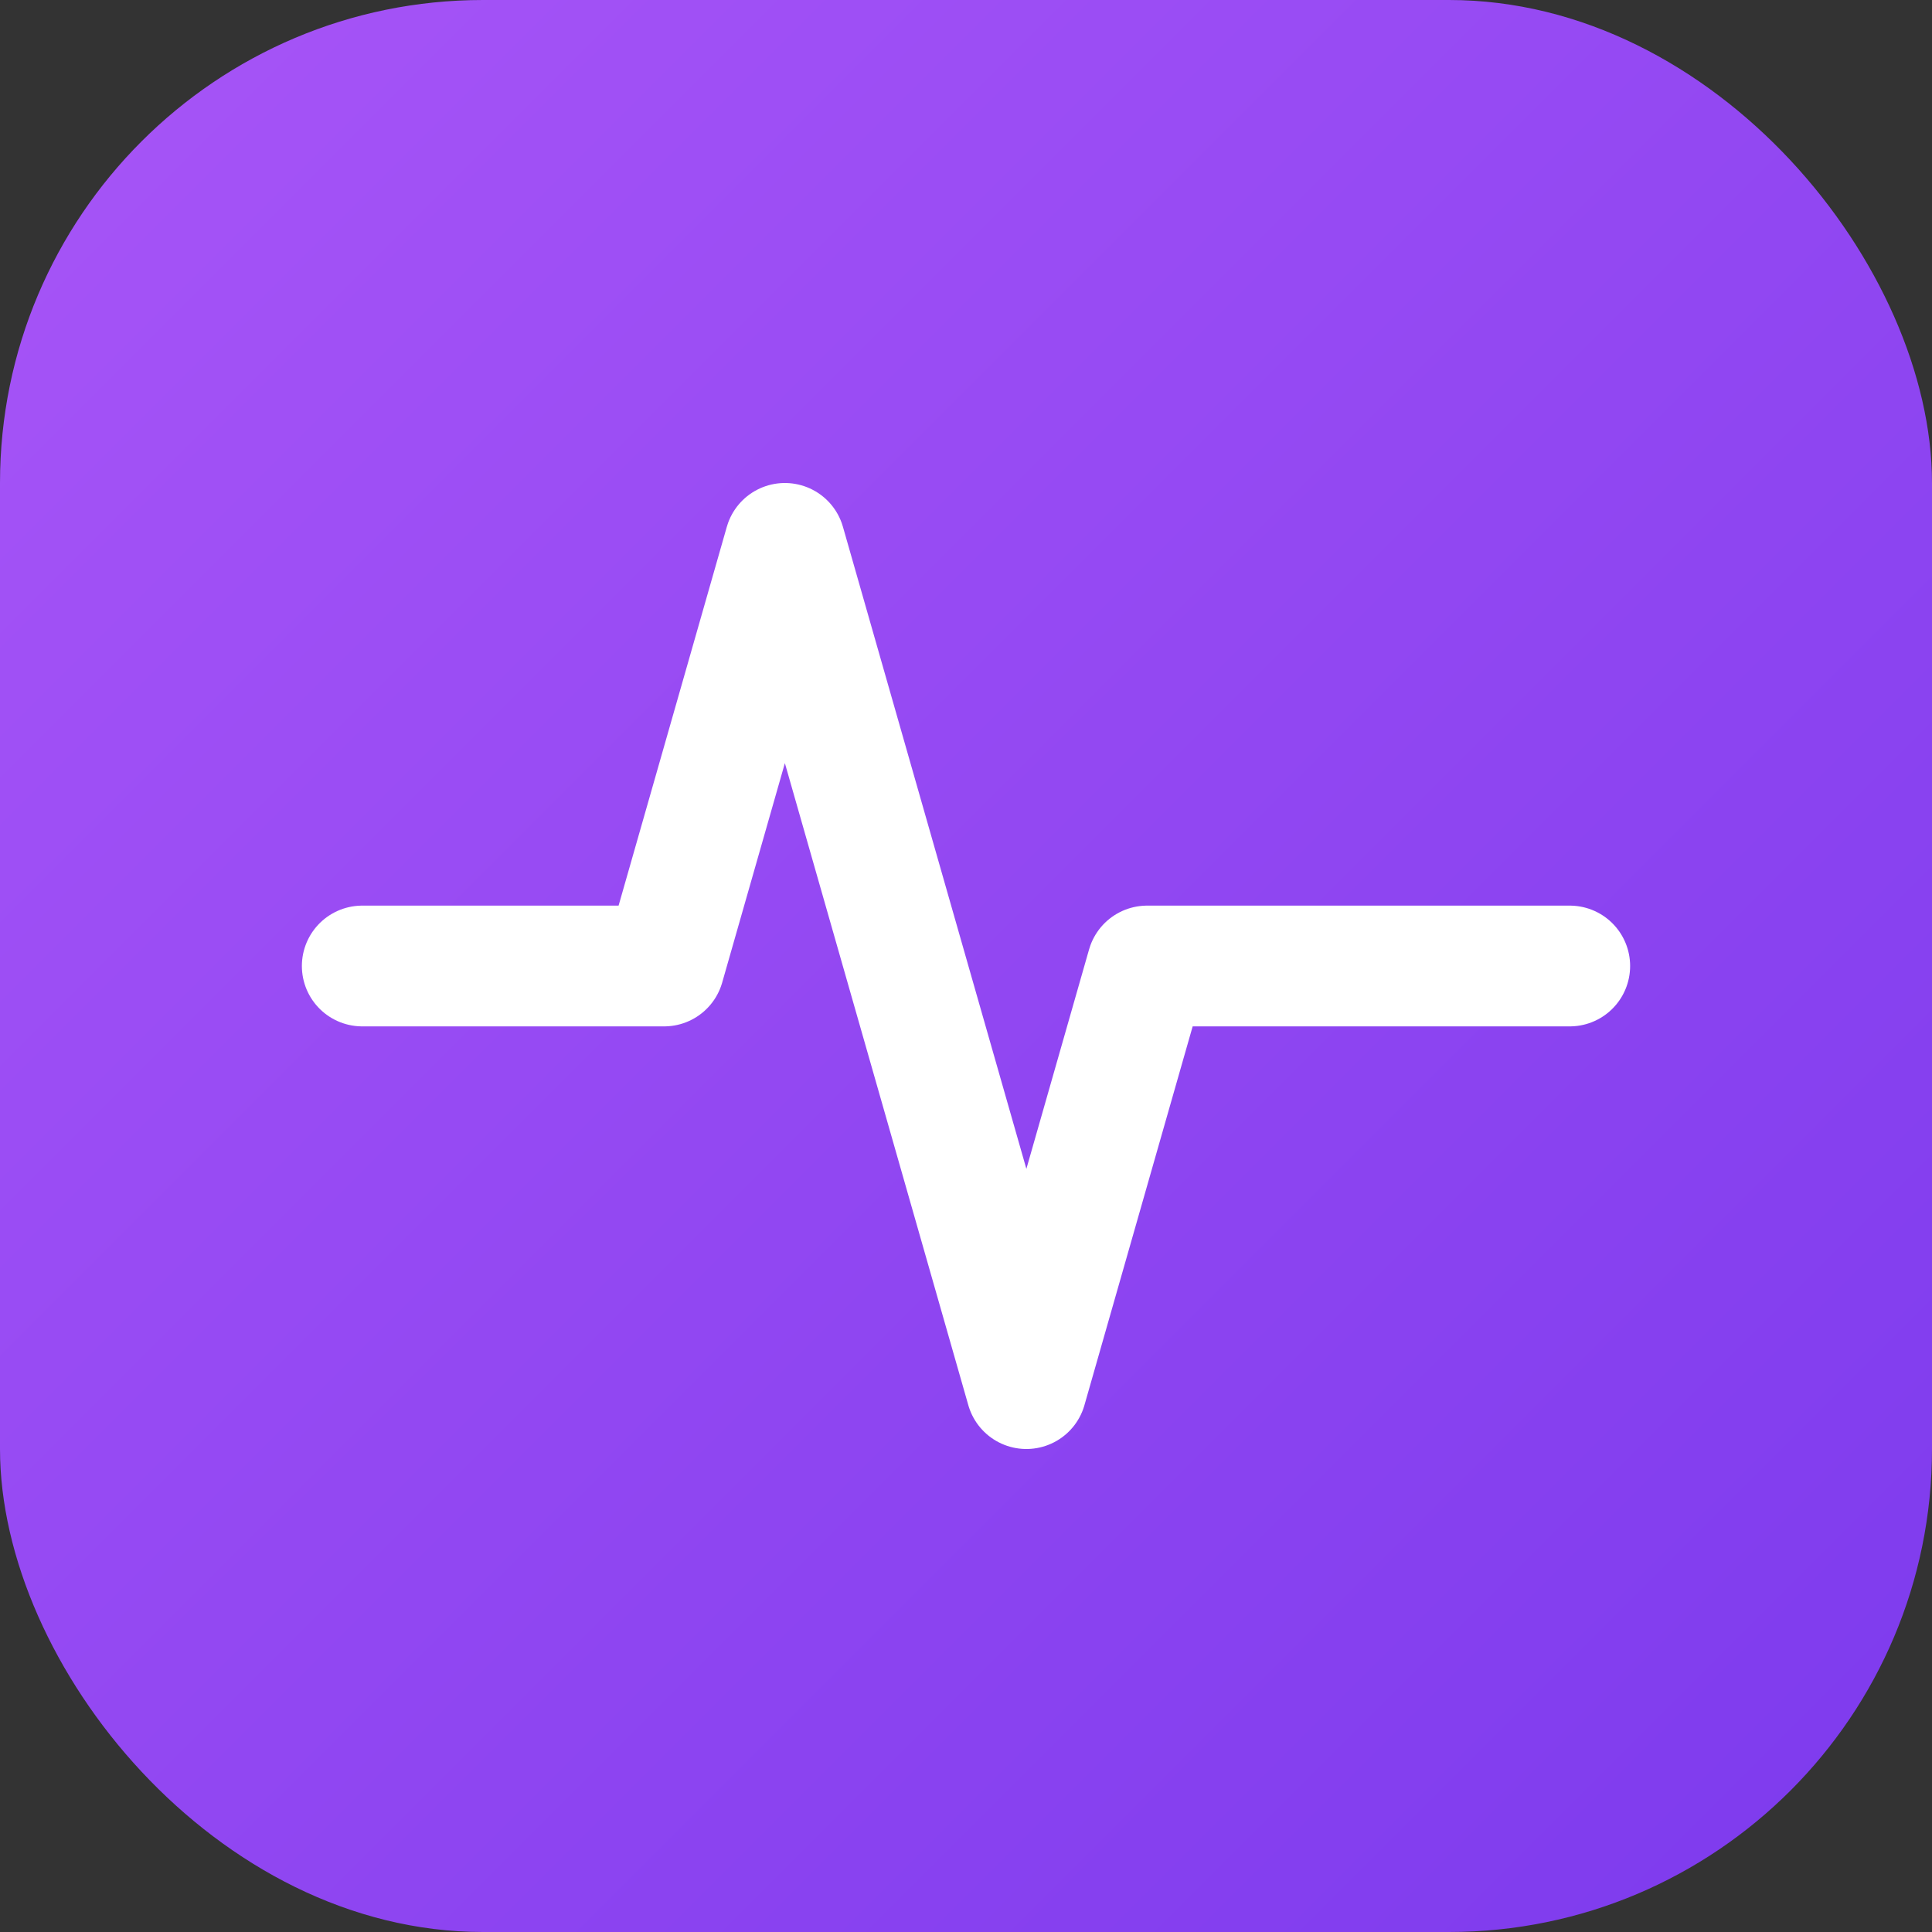 <svg xmlns="http://www.w3.org/2000/svg" viewBox="0 0 32 32" fill="none">
  <rect x="0" y="0" width="32" height="32" fill="#333333" stroke="none"/>
  <defs>
    <linearGradient id="g" x1="0%" y1="0%" x2="100%" y2="100%">
      <stop offset="0%" stop-color="#a855f7"/>
      <stop offset="100%" stop-color="#7c3aed"/>
    </linearGradient>
  </defs>
  <rect width="32" height="32" rx="8" fill="url(#g)"/>
  <path d="M6 16 L11 16 L13 9 L17 23 L19 16 L26 16" stroke="white" stroke-width="2" stroke-linecap="round" stroke-linejoin="round" fill="none"/>
</svg>
